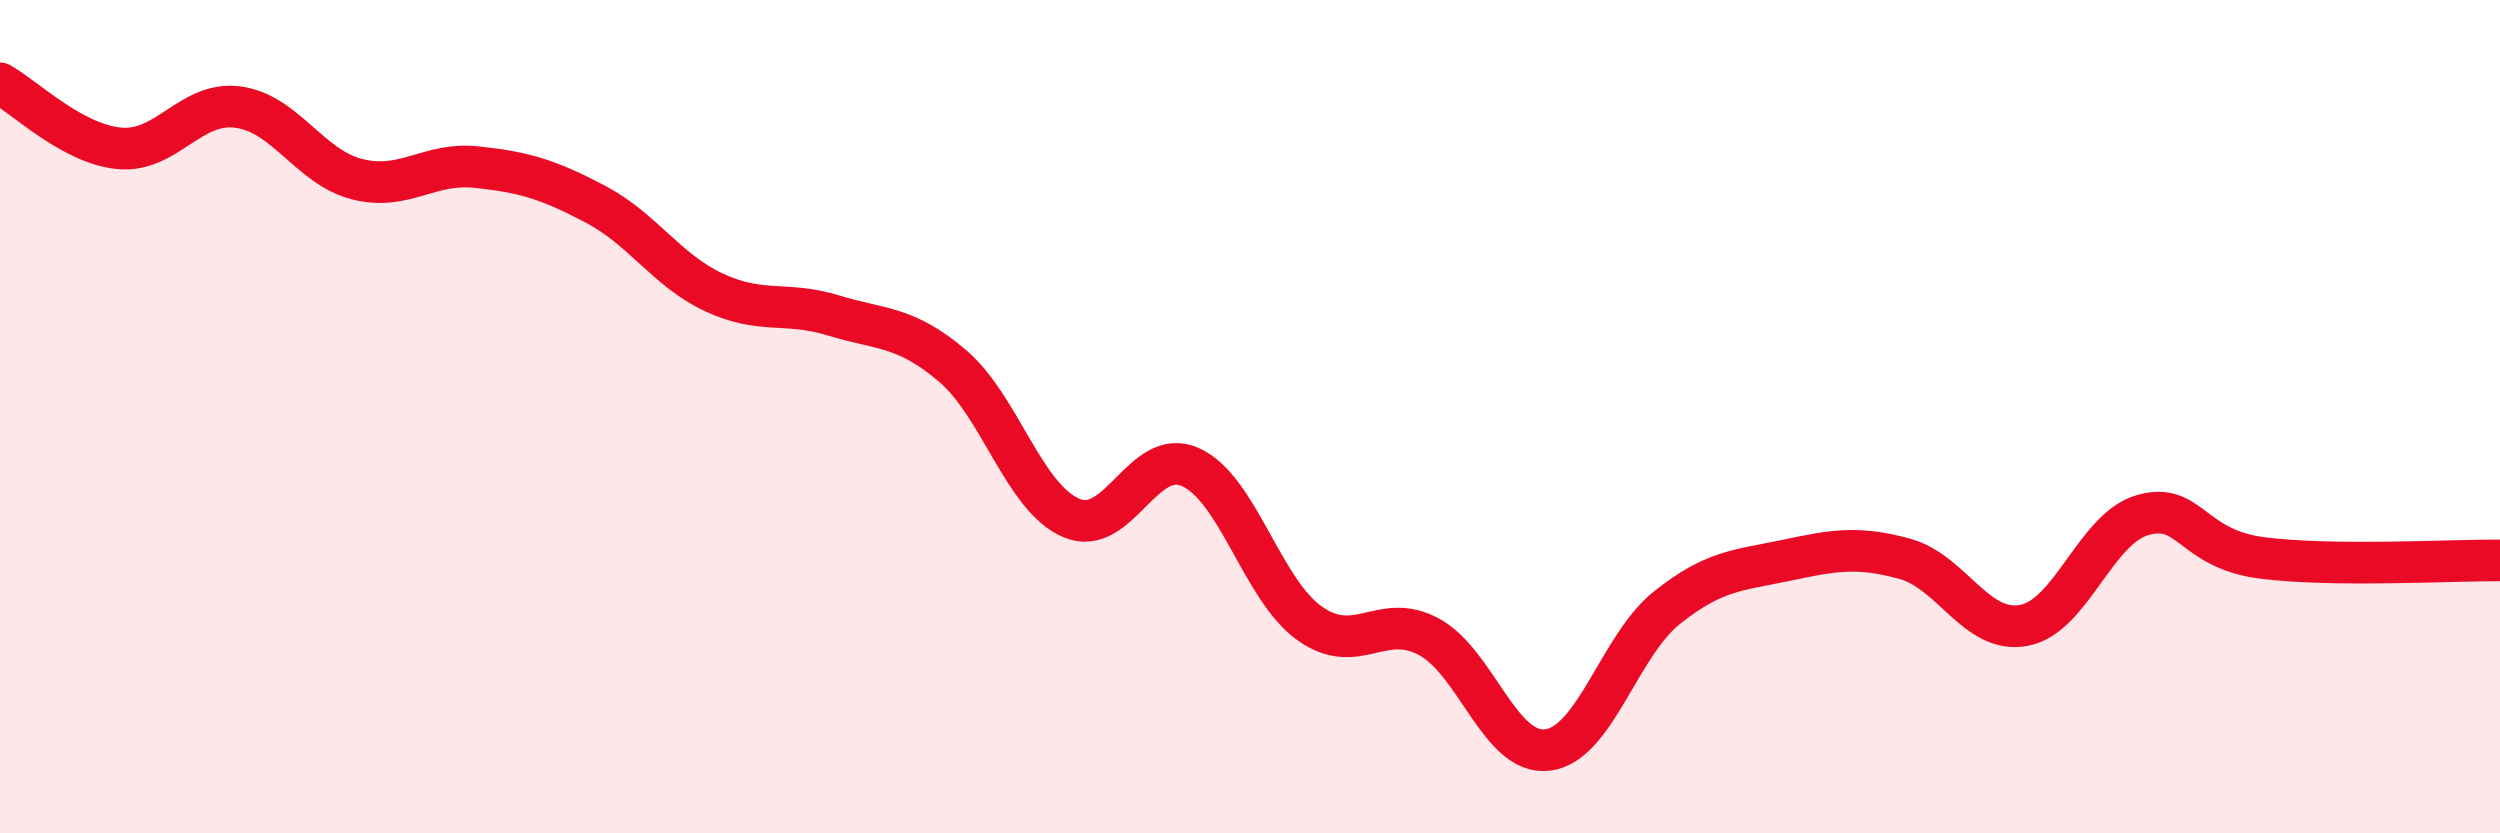 
    <svg width="60" height="20" viewBox="0 0 60 20" xmlns="http://www.w3.org/2000/svg">
      <path
        d="M 0,2 C 0.57,2.31 1.72,3.45 2.86,3.56 C 4,3.67 4.57,2.42 5.71,2.57 C 6.85,2.72 7.43,4.01 8.57,4.3 C 9.71,4.59 10.29,3.89 11.43,4.01 C 12.57,4.13 13.15,4.3 14.29,4.9 C 15.43,5.5 16,6.49 17.14,7.02 C 18.28,7.55 18.86,7.22 20,7.57 C 21.14,7.92 21.72,7.81 22.86,8.78 C 24,9.75 24.57,11.94 25.71,12.43 C 26.85,12.92 27.43,10.7 28.57,11.21 C 29.71,11.72 30.29,14.15 31.43,14.96 C 32.57,15.77 33.15,14.67 34.29,15.28 C 35.43,15.89 36,18.14 37.14,18 C 38.28,17.86 38.86,15.5 40,14.59 C 41.14,13.68 41.72,13.69 42.86,13.45 C 44,13.21 44.57,13.1 45.71,13.41 C 46.85,13.72 47.43,15.22 48.57,15.01 C 49.71,14.8 50.29,12.68 51.43,12.36 C 52.57,12.04 52.58,13.17 54.29,13.39 C 56,13.61 58.86,13.44 60,13.45L60 20L0 20Z"
        fill="#EB0A25"
        opacity="0.1"
        stroke-linecap="round"
        stroke-linejoin="round"
      />
      <path
        d="M 0,2 C 0.57,2.31 1.72,3.45 2.86,3.56 C 4,3.67 4.57,2.42 5.71,2.57 C 6.85,2.72 7.43,4.01 8.57,4.3 C 9.71,4.59 10.29,3.89 11.43,4.01 C 12.57,4.13 13.15,4.3 14.29,4.9 C 15.43,5.5 16,6.49 17.14,7.02 C 18.28,7.55 18.86,7.22 20,7.57 C 21.14,7.92 21.72,7.81 22.86,8.78 C 24,9.75 24.57,11.94 25.71,12.43 C 26.85,12.92 27.43,10.7 28.57,11.21 C 29.71,11.72 30.29,14.15 31.43,14.96 C 32.57,15.77 33.15,14.67 34.29,15.28 C 35.43,15.89 36,18.14 37.14,18 C 38.28,17.86 38.86,15.5 40,14.59 C 41.14,13.68 41.72,13.69 42.86,13.45 C 44,13.21 44.57,13.1 45.71,13.41 C 46.85,13.72 47.43,15.22 48.57,15.01 C 49.71,14.8 50.29,12.68 51.43,12.36 C 52.57,12.04 52.58,13.17 54.29,13.39 C 56,13.61 58.86,13.44 60,13.45"
        stroke="#EB0A25"
        stroke-width="1"
        fill="none"
        stroke-linecap="round"
        stroke-linejoin="round"
      />
    </svg>
  